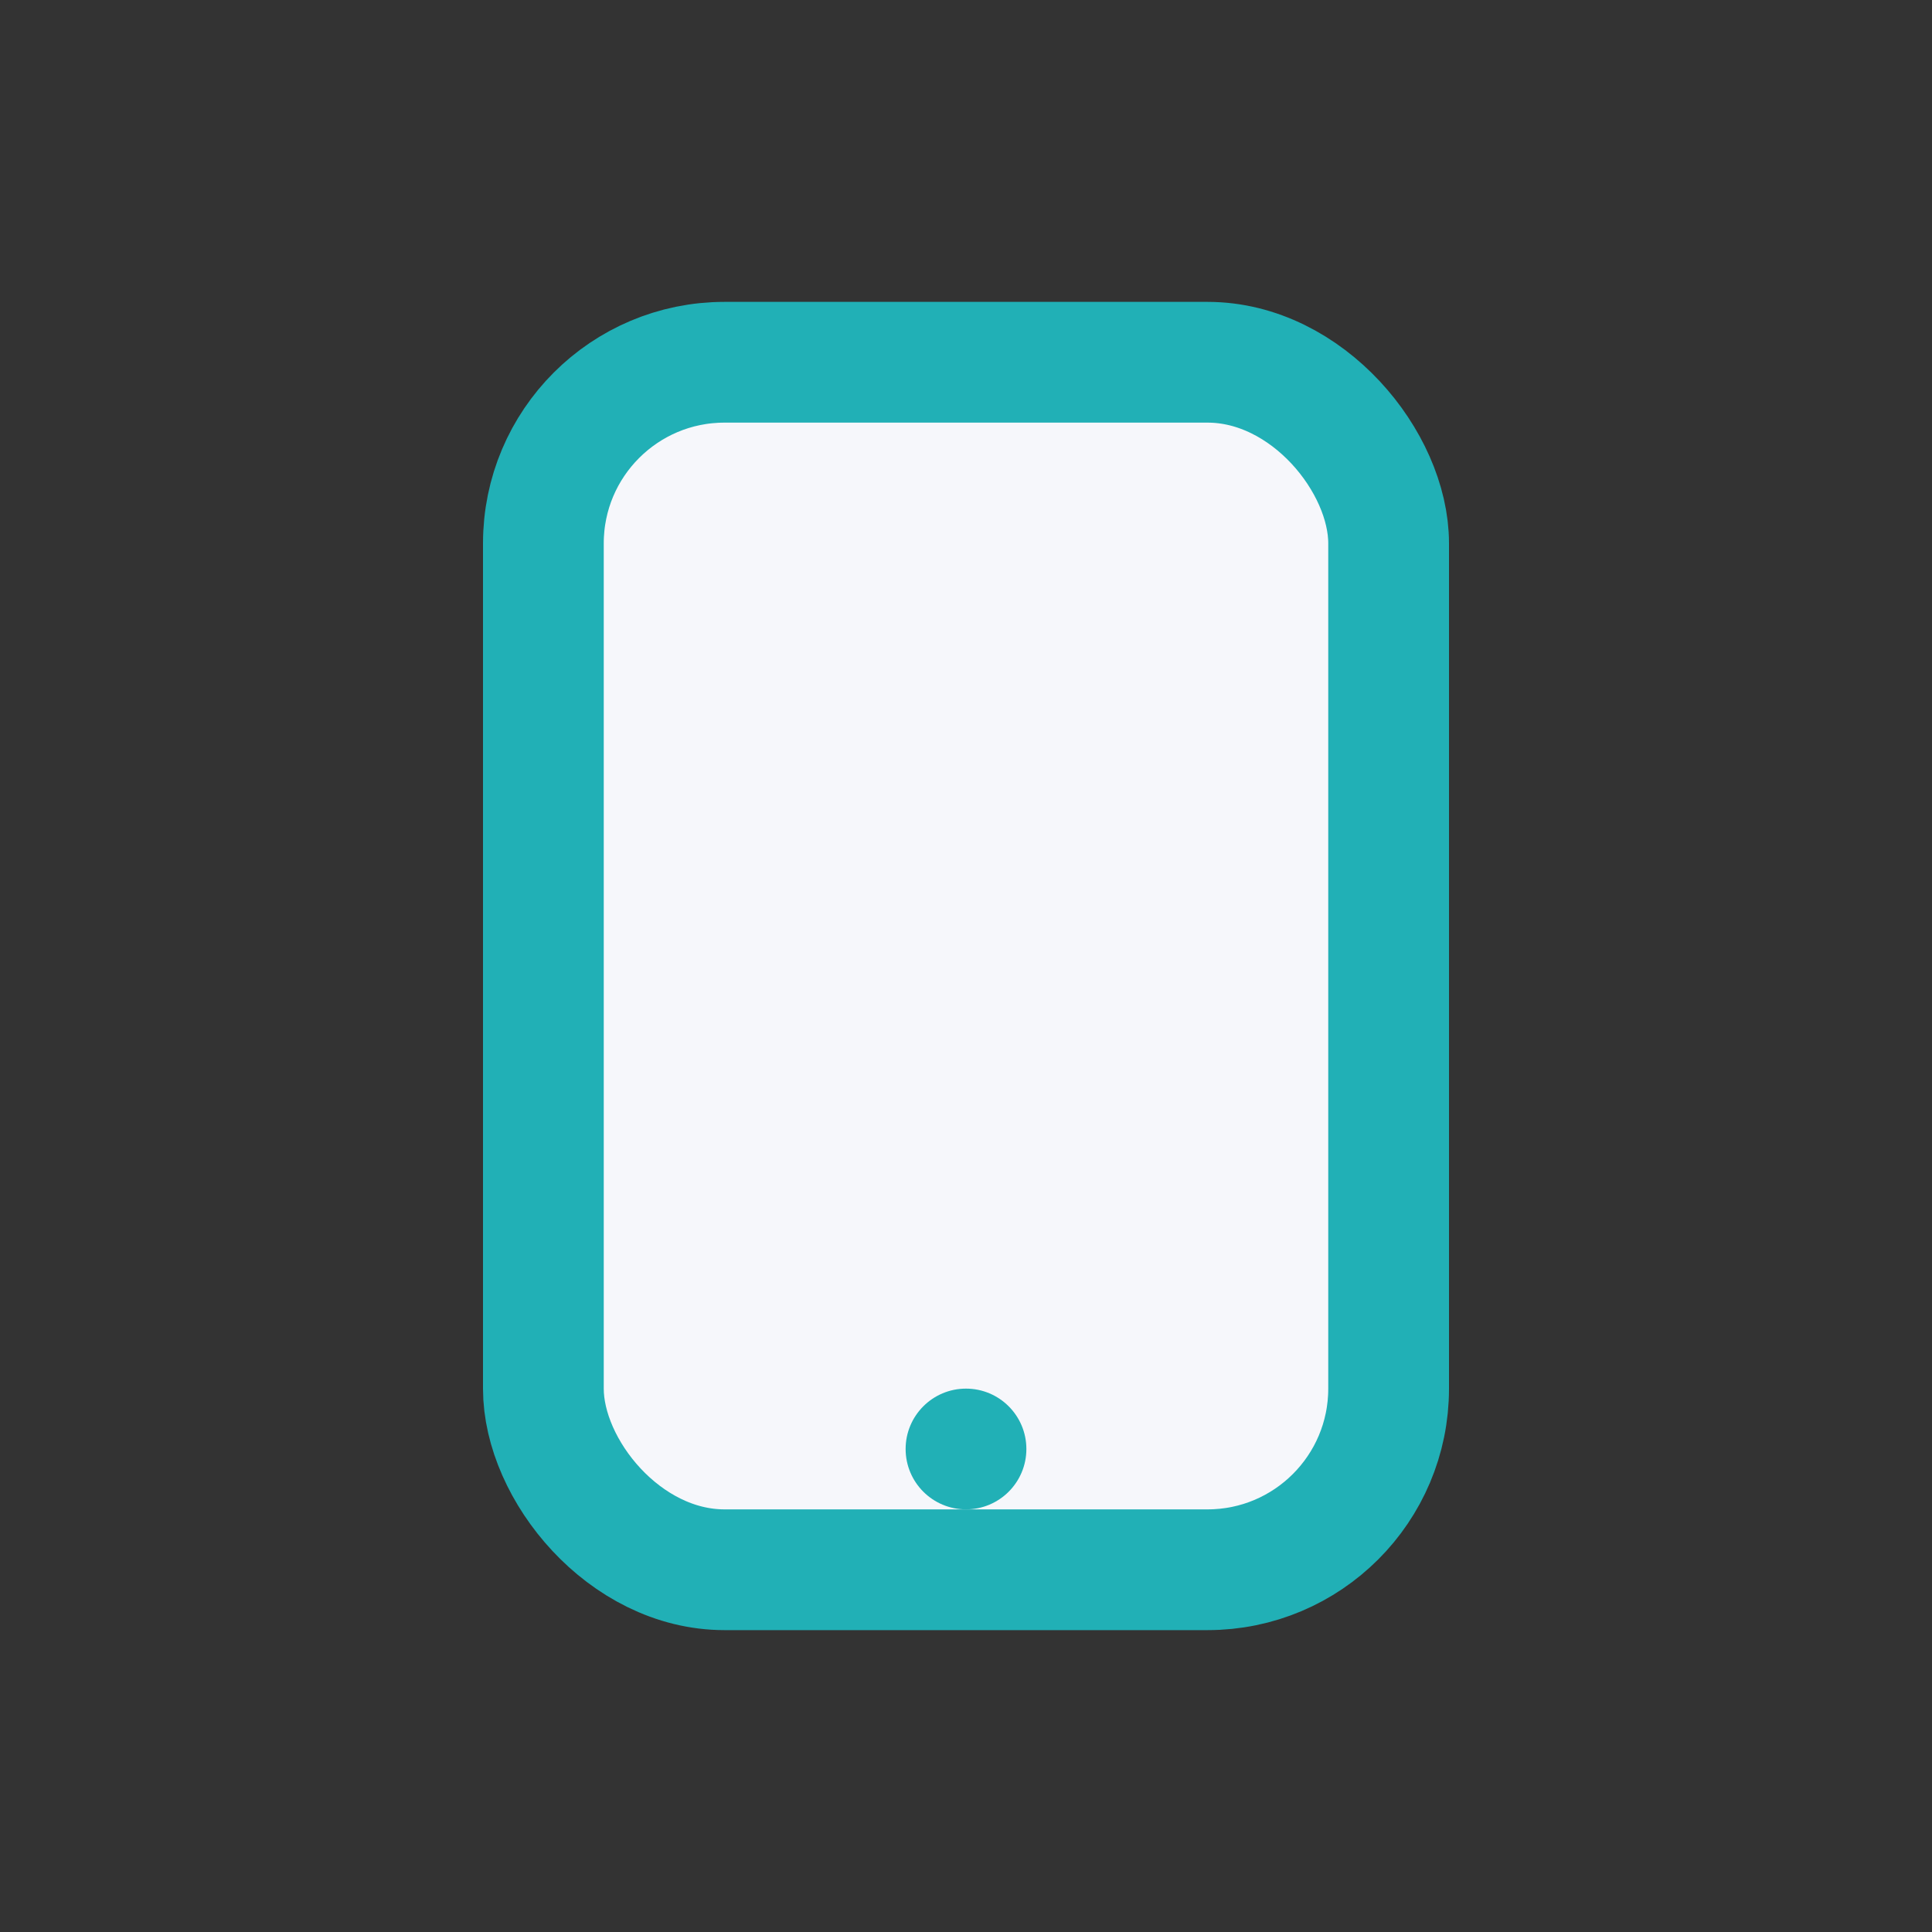 <?xml version="1.0" encoding="UTF-8"?>
<svg xmlns="http://www.w3.org/2000/svg" width="32" height="32" viewBox="0 0 32 32"><rect x="0" y="0" width="32" height="32" fill="#333333" stroke="none"/><rect x="9" y="6" width="14" height="20" rx="3" fill="#F6F7FB" stroke="#21B0B6" stroke-width="2"/><circle cx="16" cy="24" r="1" fill="#21B0B6"/></svg>
